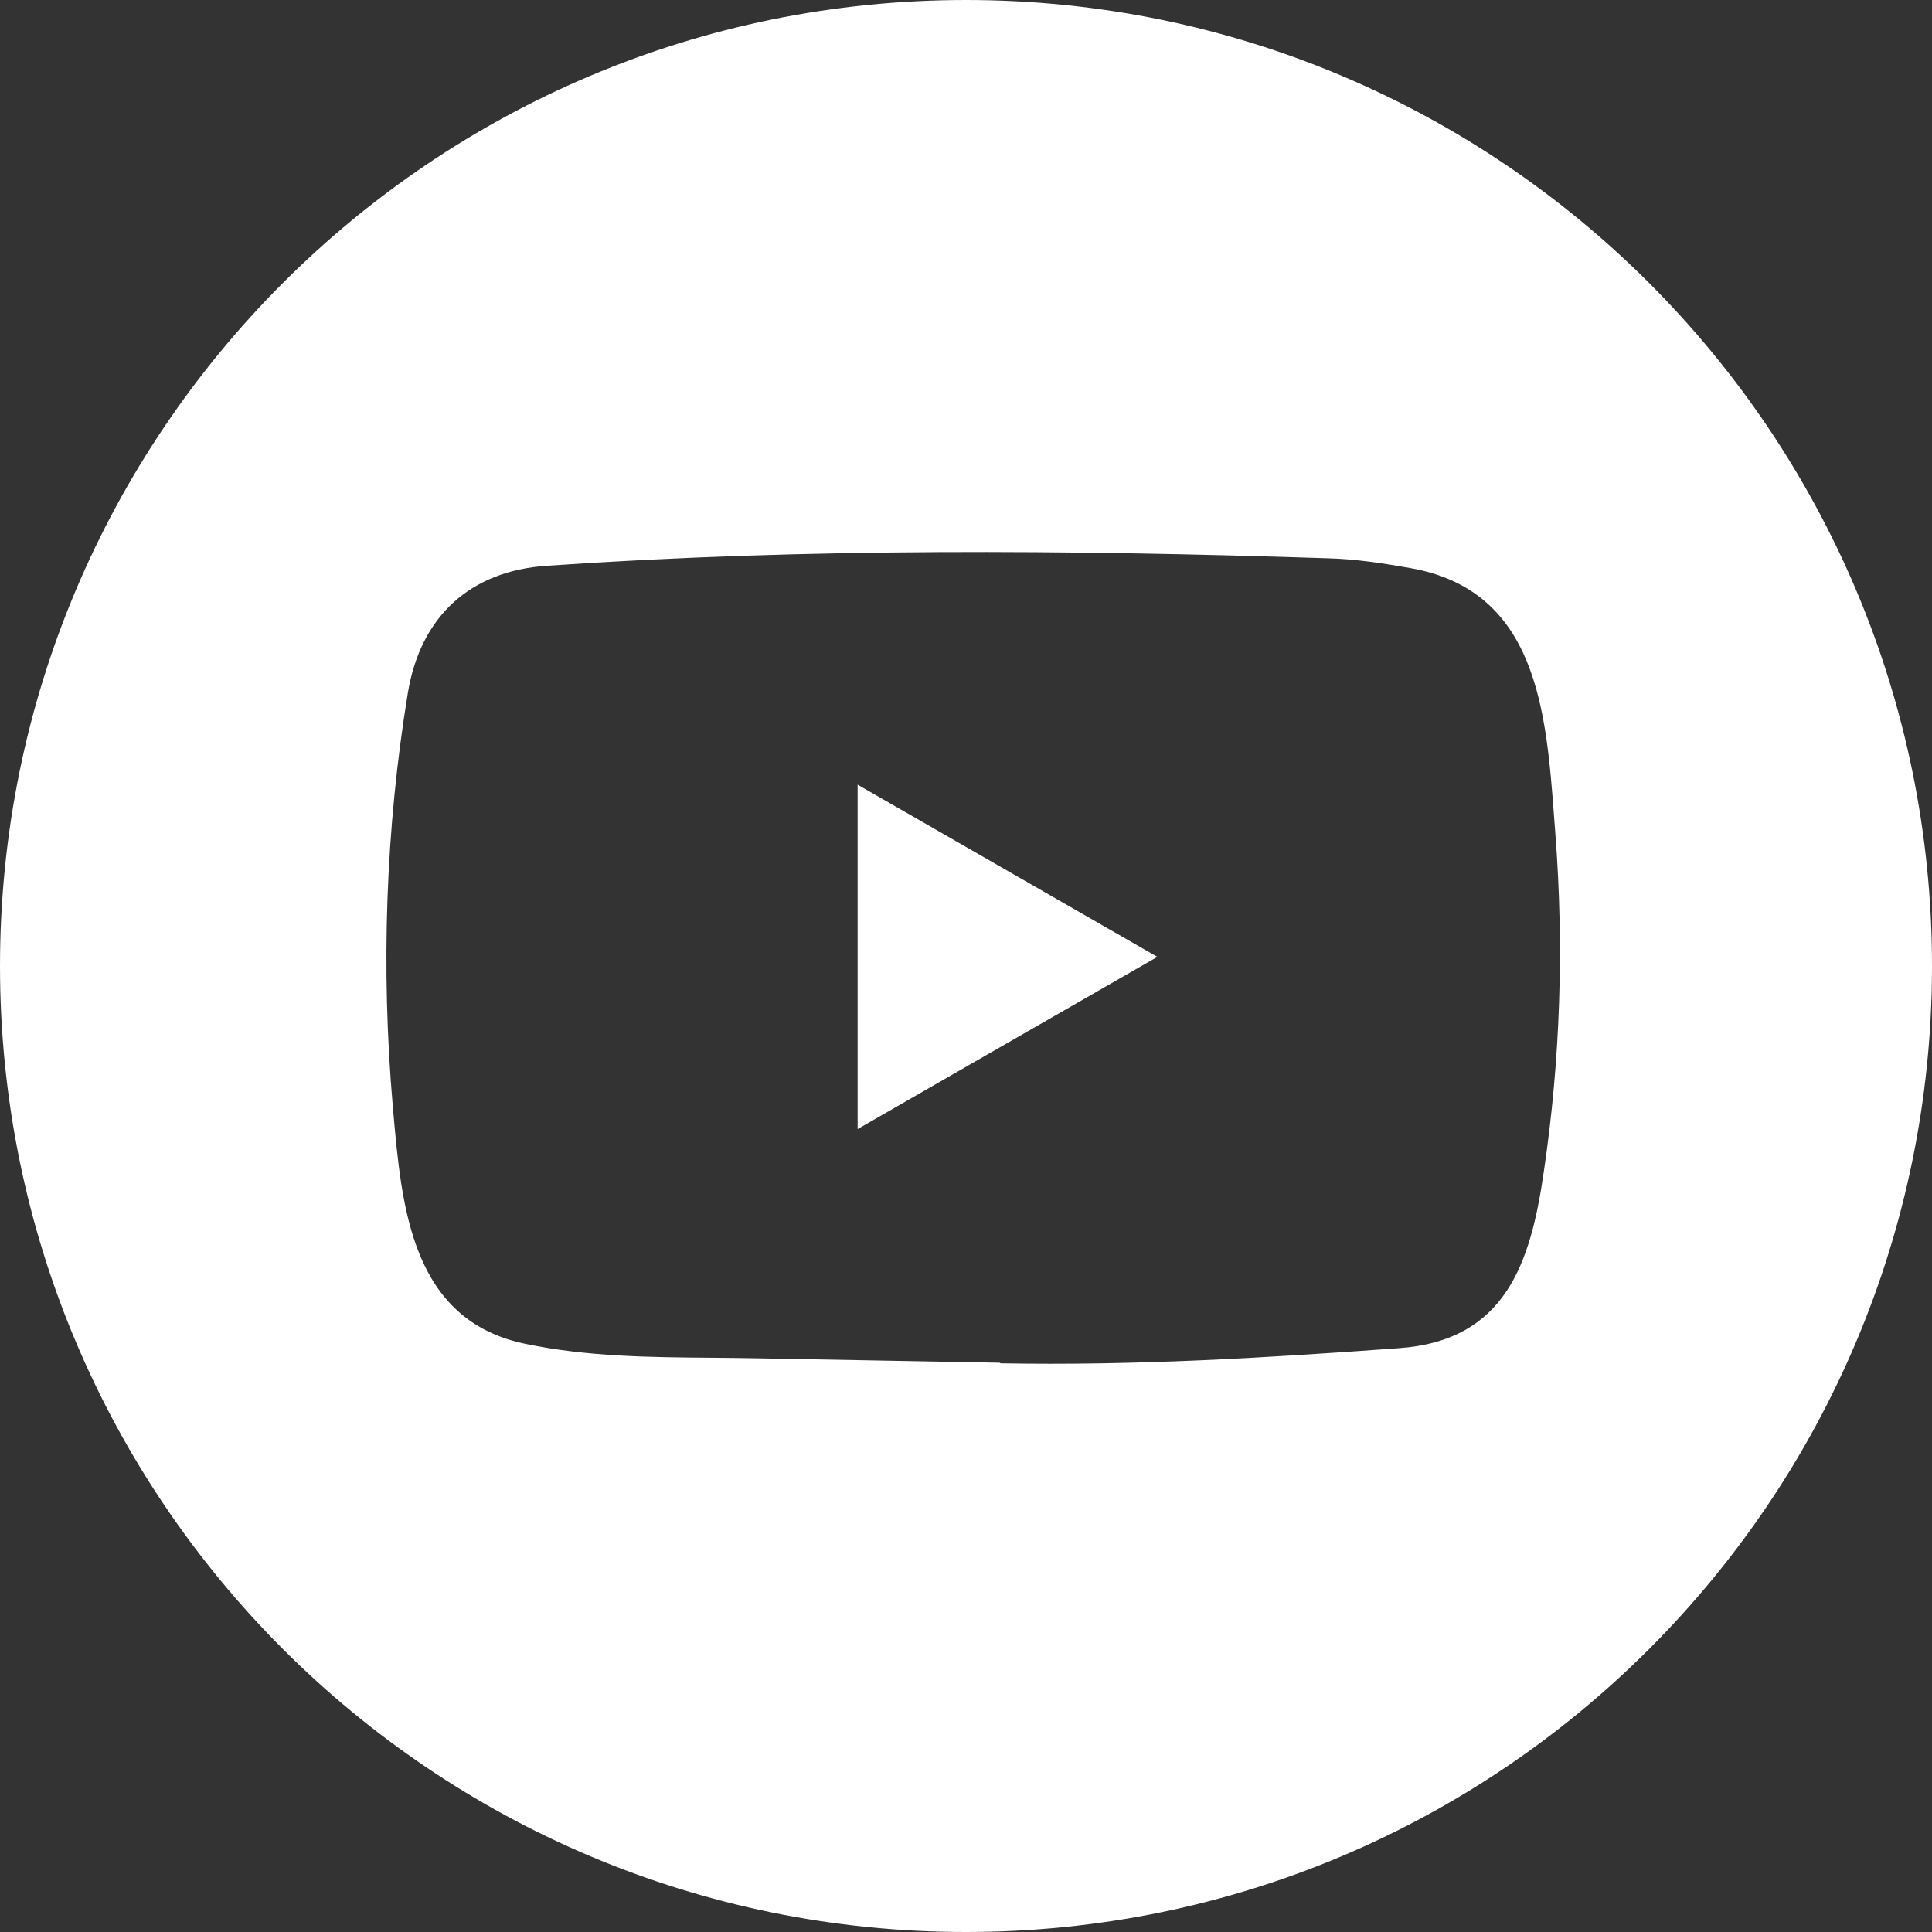 <svg width="40" height="40" viewBox="0 0 40 40" fill="none" xmlns="http://www.w3.org/2000/svg">
<rect x="0" y="0" width="40" height="40" fill="#333333" stroke="none"/>
<path fill-rule="evenodd" clip-rule="evenodd" d="M20 40C31.046 40 40 31.046 40 20C40 8.954 31.046 0 20 0C8.954 0 0 8.954 0 20C0 31.046 8.954 40 20 40ZM15.702 28.123L20.687 28.214C20.695 28.214 20.71 28.214 20.71 28.226C23.486 28.277 26.191 28.115 28.959 27.913C31.168 27.758 31.691 26.156 31.965 24.244C32.306 21.936 32.381 19.601 32.203 17.277C32.194 17.167 32.186 17.056 32.178 16.945C32.012 14.721 31.825 12.222 29.197 11.761C28.638 11.662 28.067 11.574 27.5 11.559C22.13 11.384 16.713 11.341 11.332 11.713C9.738 11.816 8.707 12.76 8.445 14.342C7.981 17.162 7.886 20.057 8.132 22.9C8.135 22.935 8.138 22.97 8.141 23.005C8.317 25.005 8.522 27.342 10.888 27.825C12.161 28.09 13.458 28.101 14.757 28.111C15.072 28.114 15.387 28.117 15.702 28.123ZM20.382 21.867C19.51 22.368 18.637 22.87 17.756 23.376V16.246C18.704 16.79 19.646 17.331 20.588 17.873C21.707 18.517 22.828 19.161 23.962 19.811C22.764 20.498 21.575 21.182 20.382 21.867Z" fill="white"/>
</svg>
